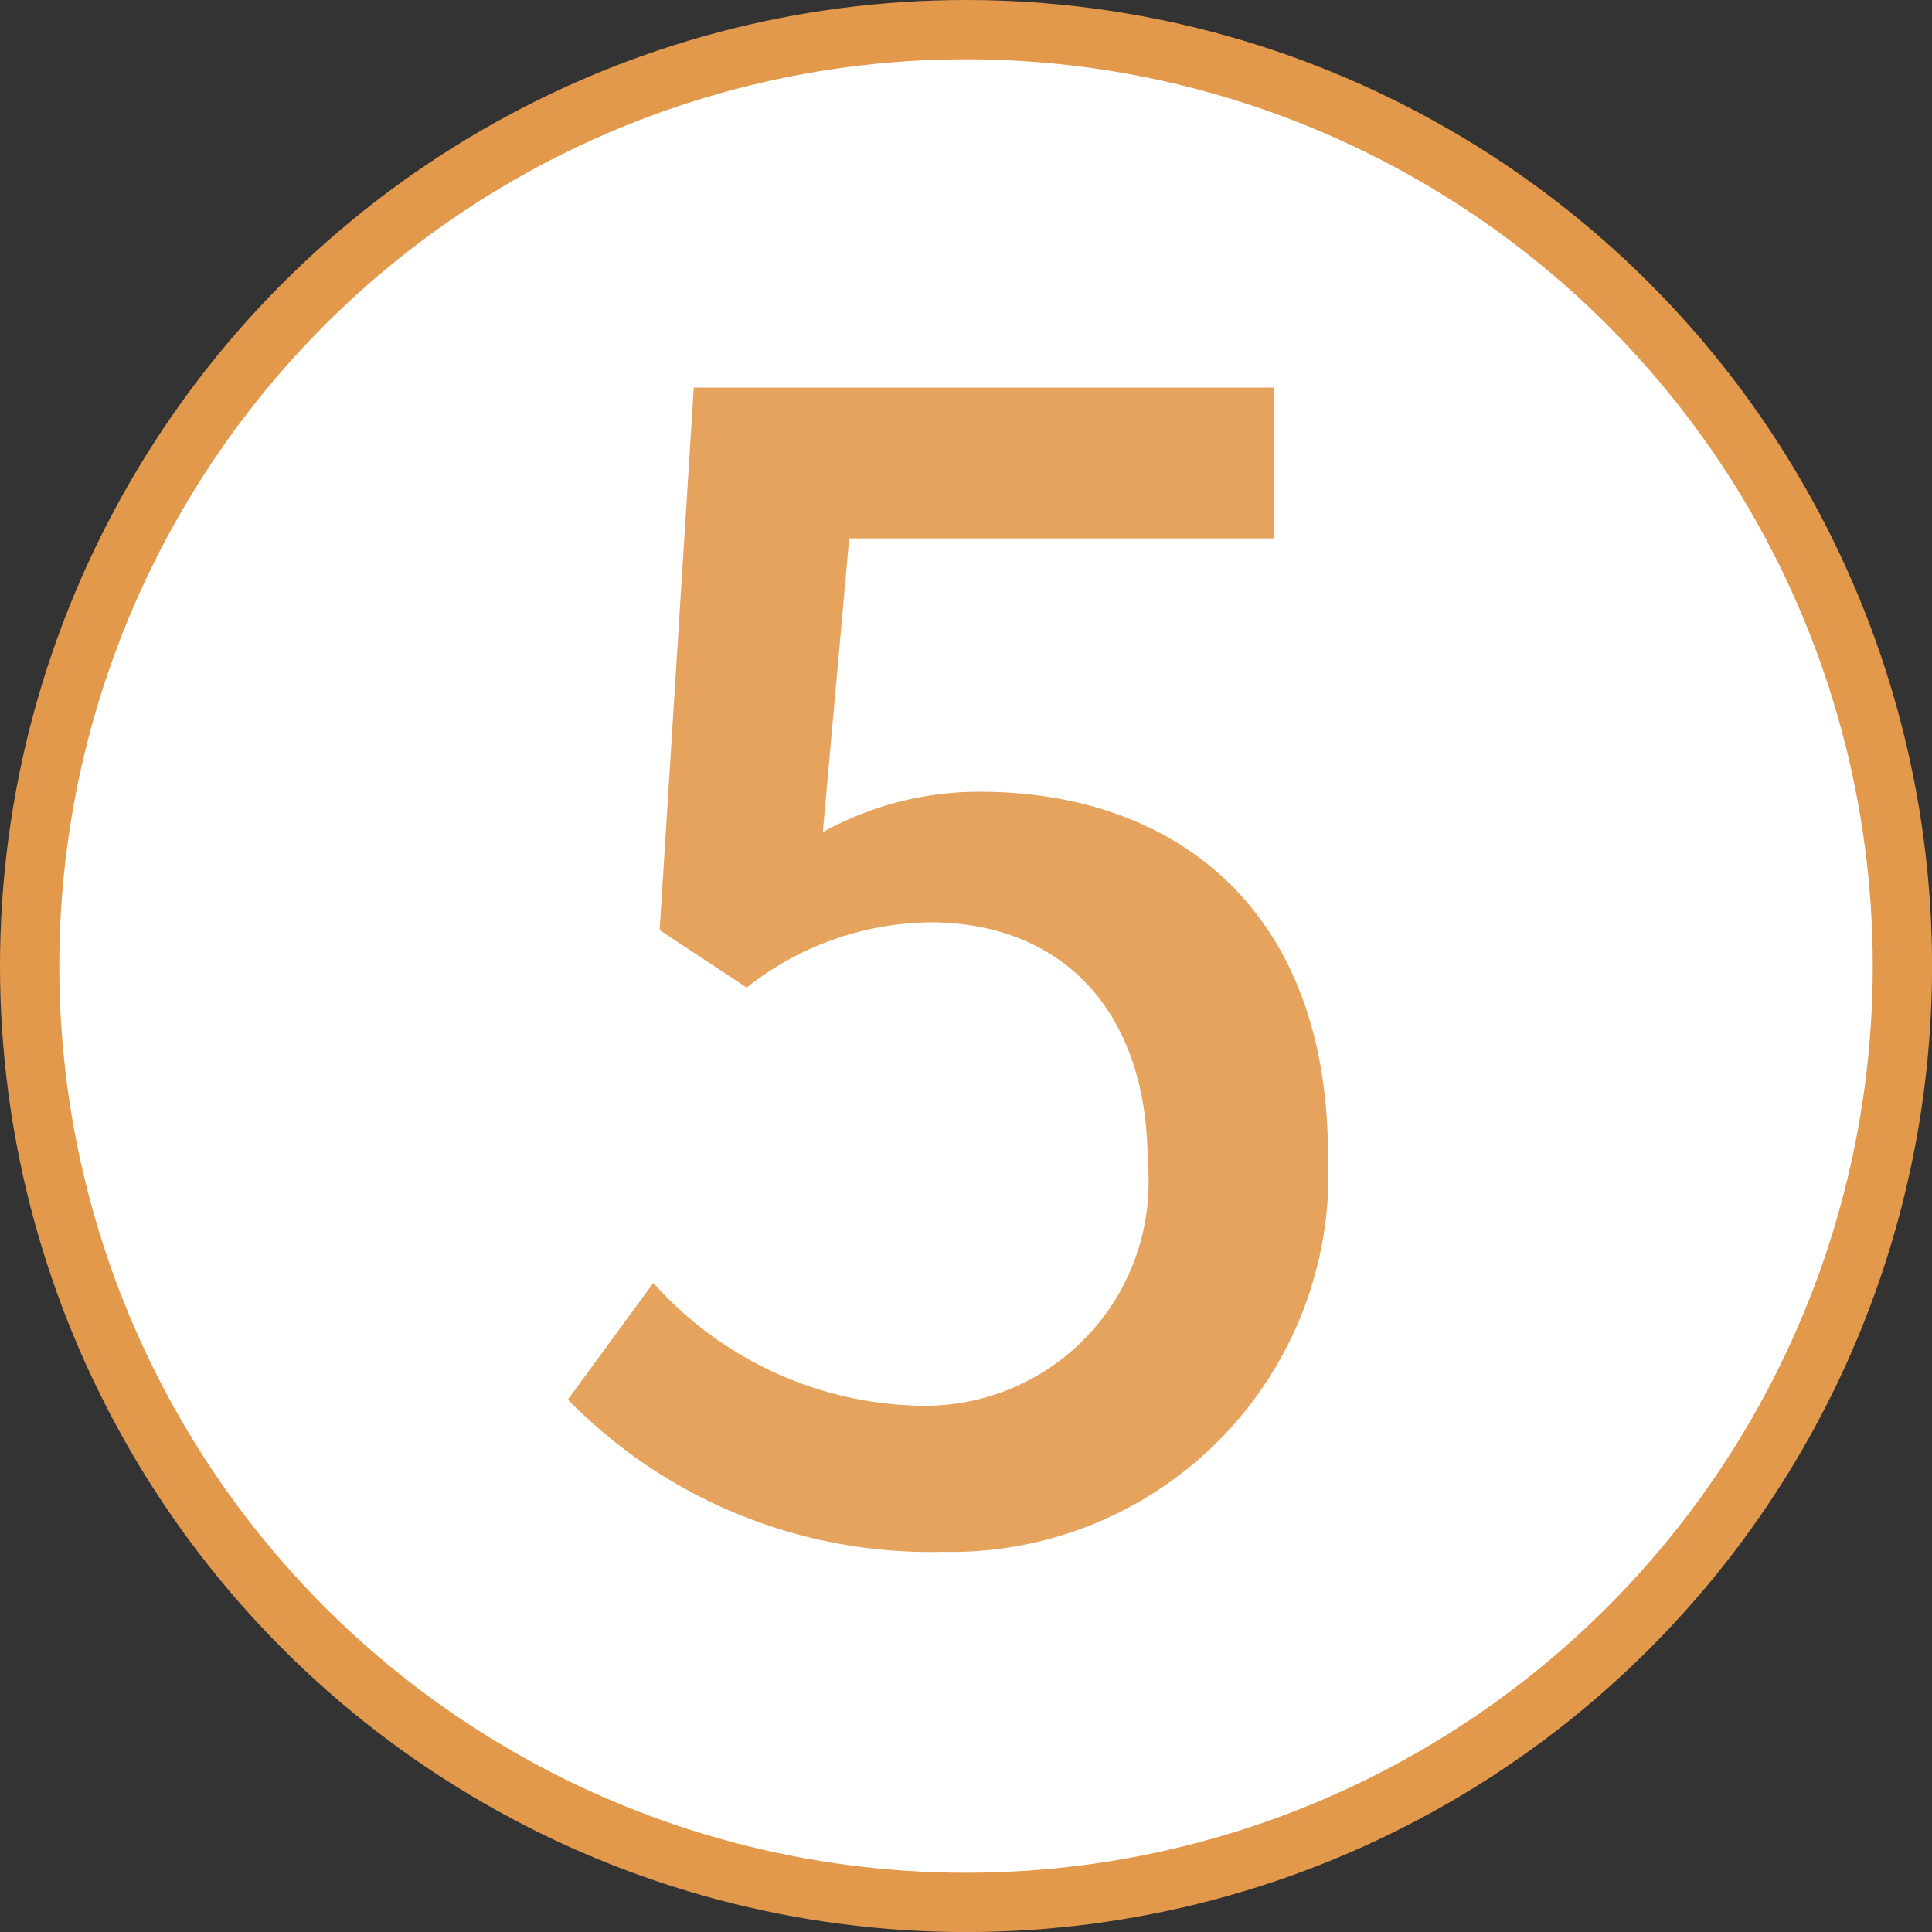 <svg xmlns="http://www.w3.org/2000/svg" width="32.581" height="32.581" viewBox="0 0 32.581 32.581">
  <rect x="0" y="0" width="32.581" height="32.581" fill="#333333" stroke="none"/>
  <g id="sec02-service-num05" transform="translate(-808.608 -4560.182)">
    <circle id="楕円形_71" data-name="楕円形 71" cx="15.791" cy="15.791" r="15.791" transform="translate(809.108 4560.682)" fill="#fff" stroke="#e3994b" stroke-miterlimit="10" stroke-width="1"/>
    <g id="グループ_760" data-name="グループ 760">
      <g id="グループ_759" data-name="グループ 759" opacity="0.9">
        <g id="グループ_758" data-name="グループ 758">
          <path id="パス_2716" data-name="パス 2716" d="M818.185,4583.784l1.441-1.967a6.177,6.177,0,0,0,4.509,2.071,3.77,3.77,0,0,0,3.827-4.116c0-2.568-1.468-4.036-3.67-4.036a5.072,5.072,0,0,0-3.092,1.1l-1.468-.969.576-9.149h9.778v2.543h-7.157l-.445,4.954a5.441,5.441,0,0,1,2.647-.681c3.225,0,5.872,1.913,5.872,6.134a6.365,6.365,0,0,1-6.5,6.684A8.539,8.539,0,0,1,818.185,4583.784Z" fill="#e3994b"/>
        </g>
      </g>
    </g>
  </g>
</svg>
